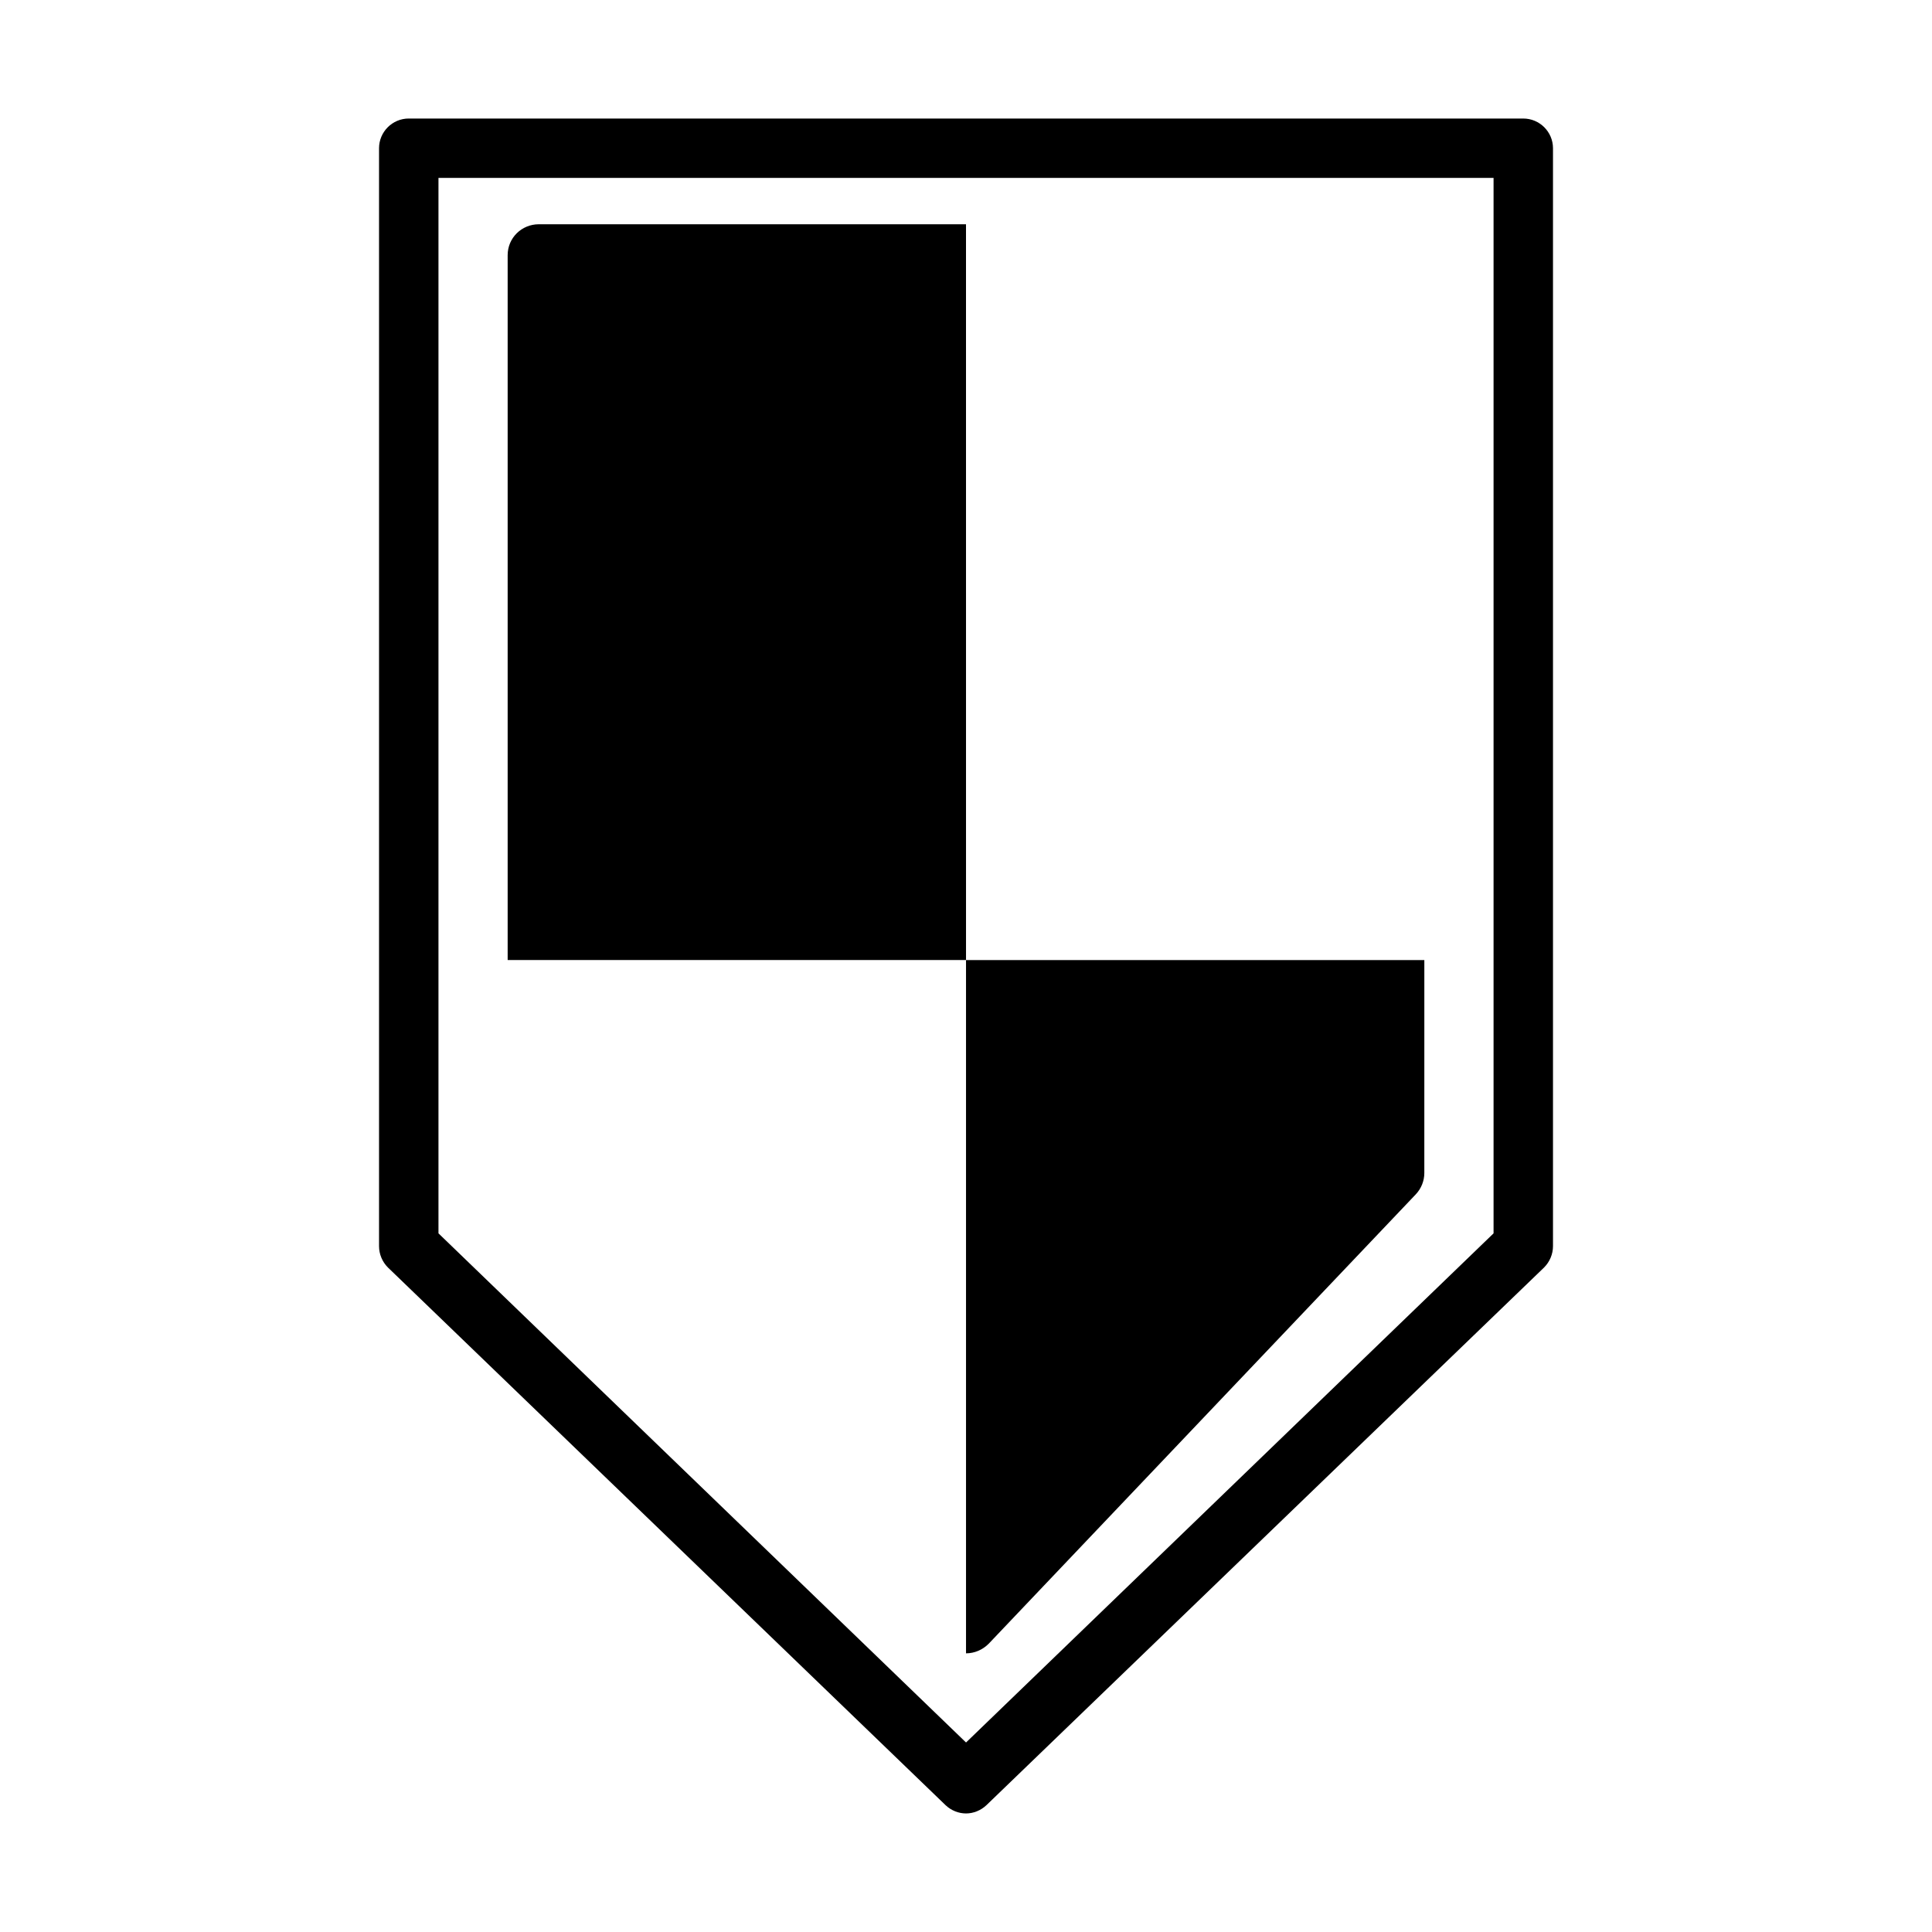<?xml version="1.0" encoding="UTF-8"?>
<!-- The Best Svg Icon site in the world: iconSvg.co, Visit us! https://iconsvg.co -->
<svg fill="#000000" width="800px" height="800px" version="1.1" viewBox="144 144 512 512" xmlns="http://www.w3.org/2000/svg">
 <g>
  <path d="m547.68 175.41h-295.36c-4.336 0-7.871 3.543-7.871 7.871v290.95c0 2.133 0.859 4.172 2.363 5.676l147.77 142.48c1.484 1.41 3.453 2.195 5.422 2.195s3.938-0.797 5.422-2.203l147.77-142.48c1.496-1.496 2.363-3.543 2.363-5.676v-290.94c0-4.328-3.535-7.871-7.875-7.871zm-7.871 295.44-139.8 134.93-139.81-134.93v-279.7h279.61z"/>
  <path d="m400 203.43h-113.2c-4.566 0-8.266 3.621-8.266 8.188v186.8h121.47z"/>
  <path d="m405.98 579.64 113.2-119.11c1.496-1.574 2.281-3.621 2.281-5.676l0.004-56.43h-121.46v183.73c2.281-0.004 4.406-0.949 5.981-2.523z"/>
 </g>
</svg>